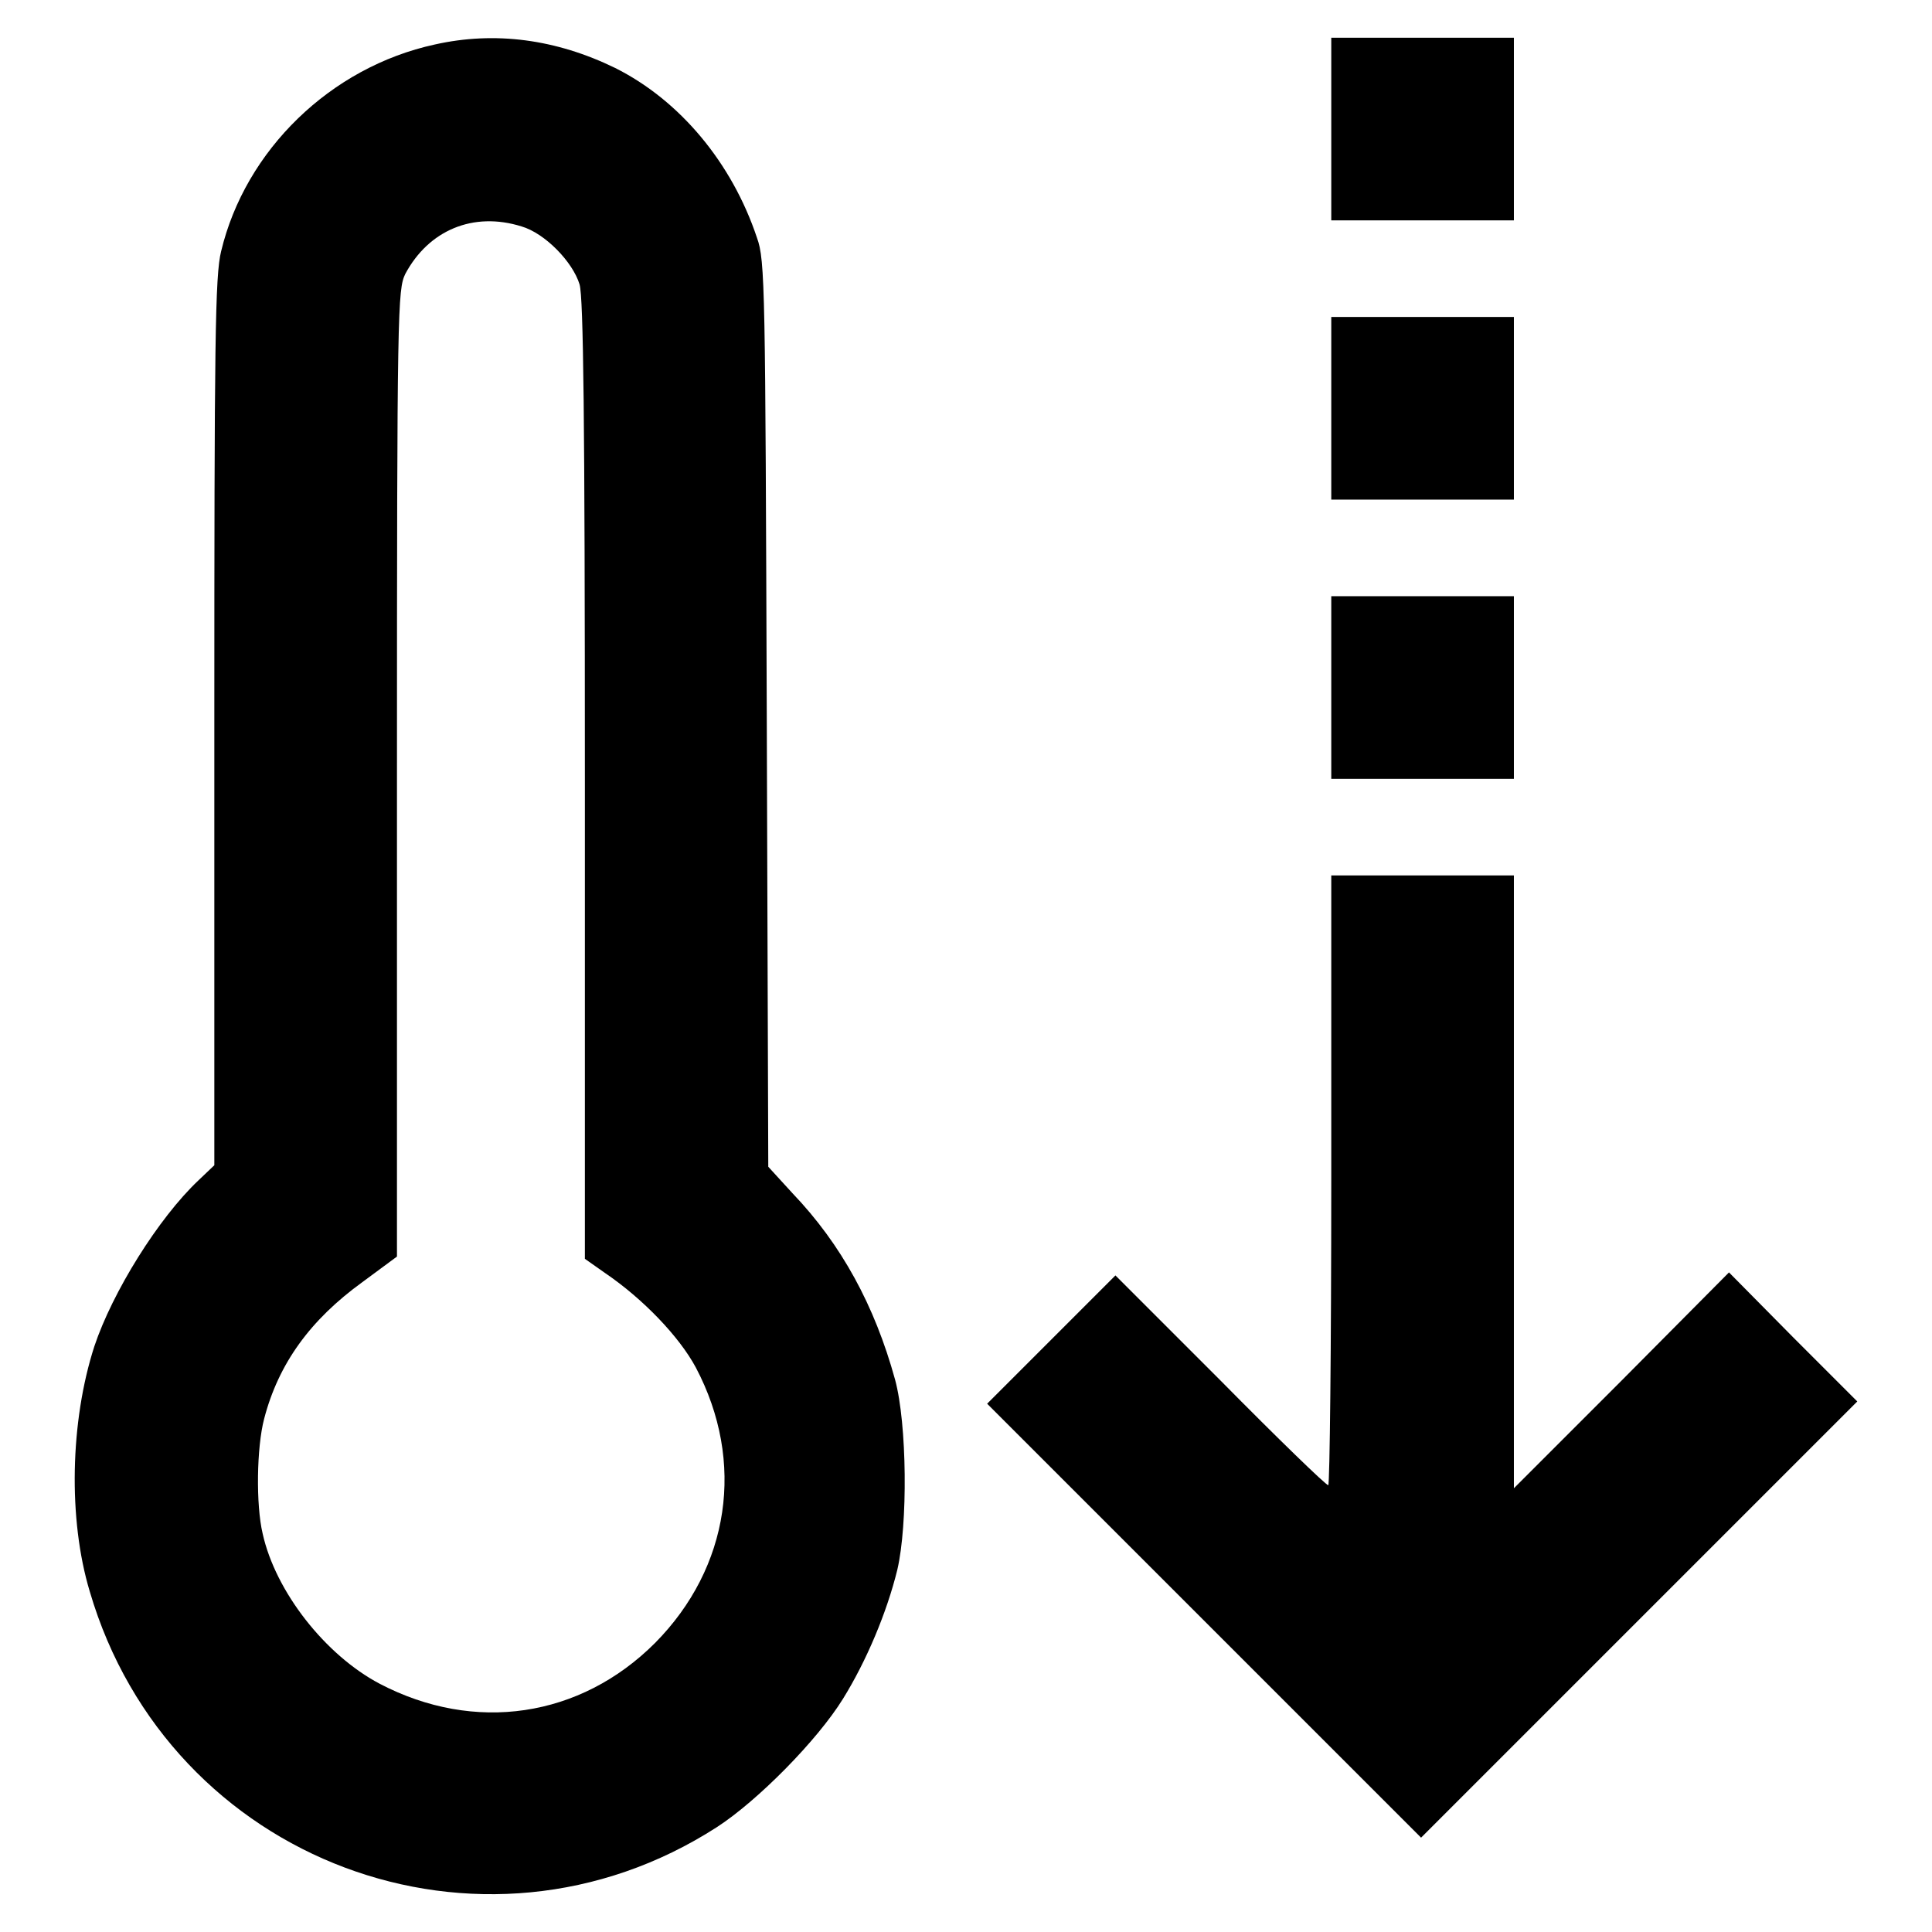 <?xml version="1.0" encoding="utf-8"?>
<!-- Svg Vector Icons : http://www.onlinewebfonts.com/icon -->
<!DOCTYPE svg PUBLIC "-//W3C//DTD SVG 1.1//EN" "http://www.w3.org/Graphics/SVG/1.1/DTD/svg11.dtd">
<svg version="1.1" xmlns="http://www.w3.org/2000/svg" xmlns:xlink="http://www.w3.org/1999/xlink" x="0px" y="0px" viewBox="0 0 256 256" enable-background="new 0 0 256 256" xml:space="preserve">
<g><g><g><path fill="#000000" d="M57.6,5.9c-13.8,3-25.1,14-28.3,27.4c-0.8,3.2-0.9,11.8-0.9,62.5v58.6l-2.1,2c-5.3,5-11.4,14.8-13.8,22c-3.2,9.9-3.5,22.9-0.6,32.5c10.5,35.8,51.9,51.3,83.1,31.2c5.4-3.5,13.3-11.5,16.7-17c3.1-5,5.8-11.4,7.2-17.1c1.4-6,1.3-19.3-0.3-25.2c-2.7-9.8-7.1-17.9-13.6-24.7l-3.2-3.5l-0.2-60c-0.2-56.3-0.2-60.1-1.3-63.1c-3.3-9.9-10.2-18.2-18.8-22.5C73.7,5.2,65.6,4.1,57.6,5.9z M69.1,30c3.1,0.9,6.8,4.7,7.7,7.7c0.5,1.8,0.7,17.3,0.7,65.8v63.3l2.7,1.9c5,3.4,9.8,8.4,12,12.5c6.6,12.5,4.5,26.5-5.4,36.5c-9.9,9.9-23.9,12-36.5,5.4c-7.2-3.8-13.8-12.2-15.5-19.9c-0.9-3.8-0.8-11.4,0.2-15.2c1.9-7.3,6.1-13.1,13-18.1l4.6-3.4v-64c0-61.9,0.1-64.1,1.1-66.2C56.8,30.5,62.7,28,69.1,30z"/><path fill="#000000" d="M176.4,17.1v12.1h12.1h12.1V17.1V5h-12.1h-12.1V17.1z"/><path fill="#000000" d="M176.4,54.1v12.1h12.1h12.1V54.1V42h-12.1h-12.1V54.1z"/><path fill="#000000" d="M176.4,91.1v12.1h12.1h12.1V91.1V79h-12.1h-12.1V91.1z"/><path fill="#000000" d="M176.4,156.4c0,22.2-0.2,40.4-0.4,40.4c-0.3,0-6.7-6.2-14.3-13.9l-13.9-13.9l-8.5,8.5l-8.5,8.5l28.8,28.8l28.7,28.7l28.9-28.9l28.9-28.9l-8.5-8.5l-8.5-8.6L214.8,183l-14.2,14.2v-40.6v-40.6h-12.1h-12.1V156.4z"/></g></g></g>
</svg>